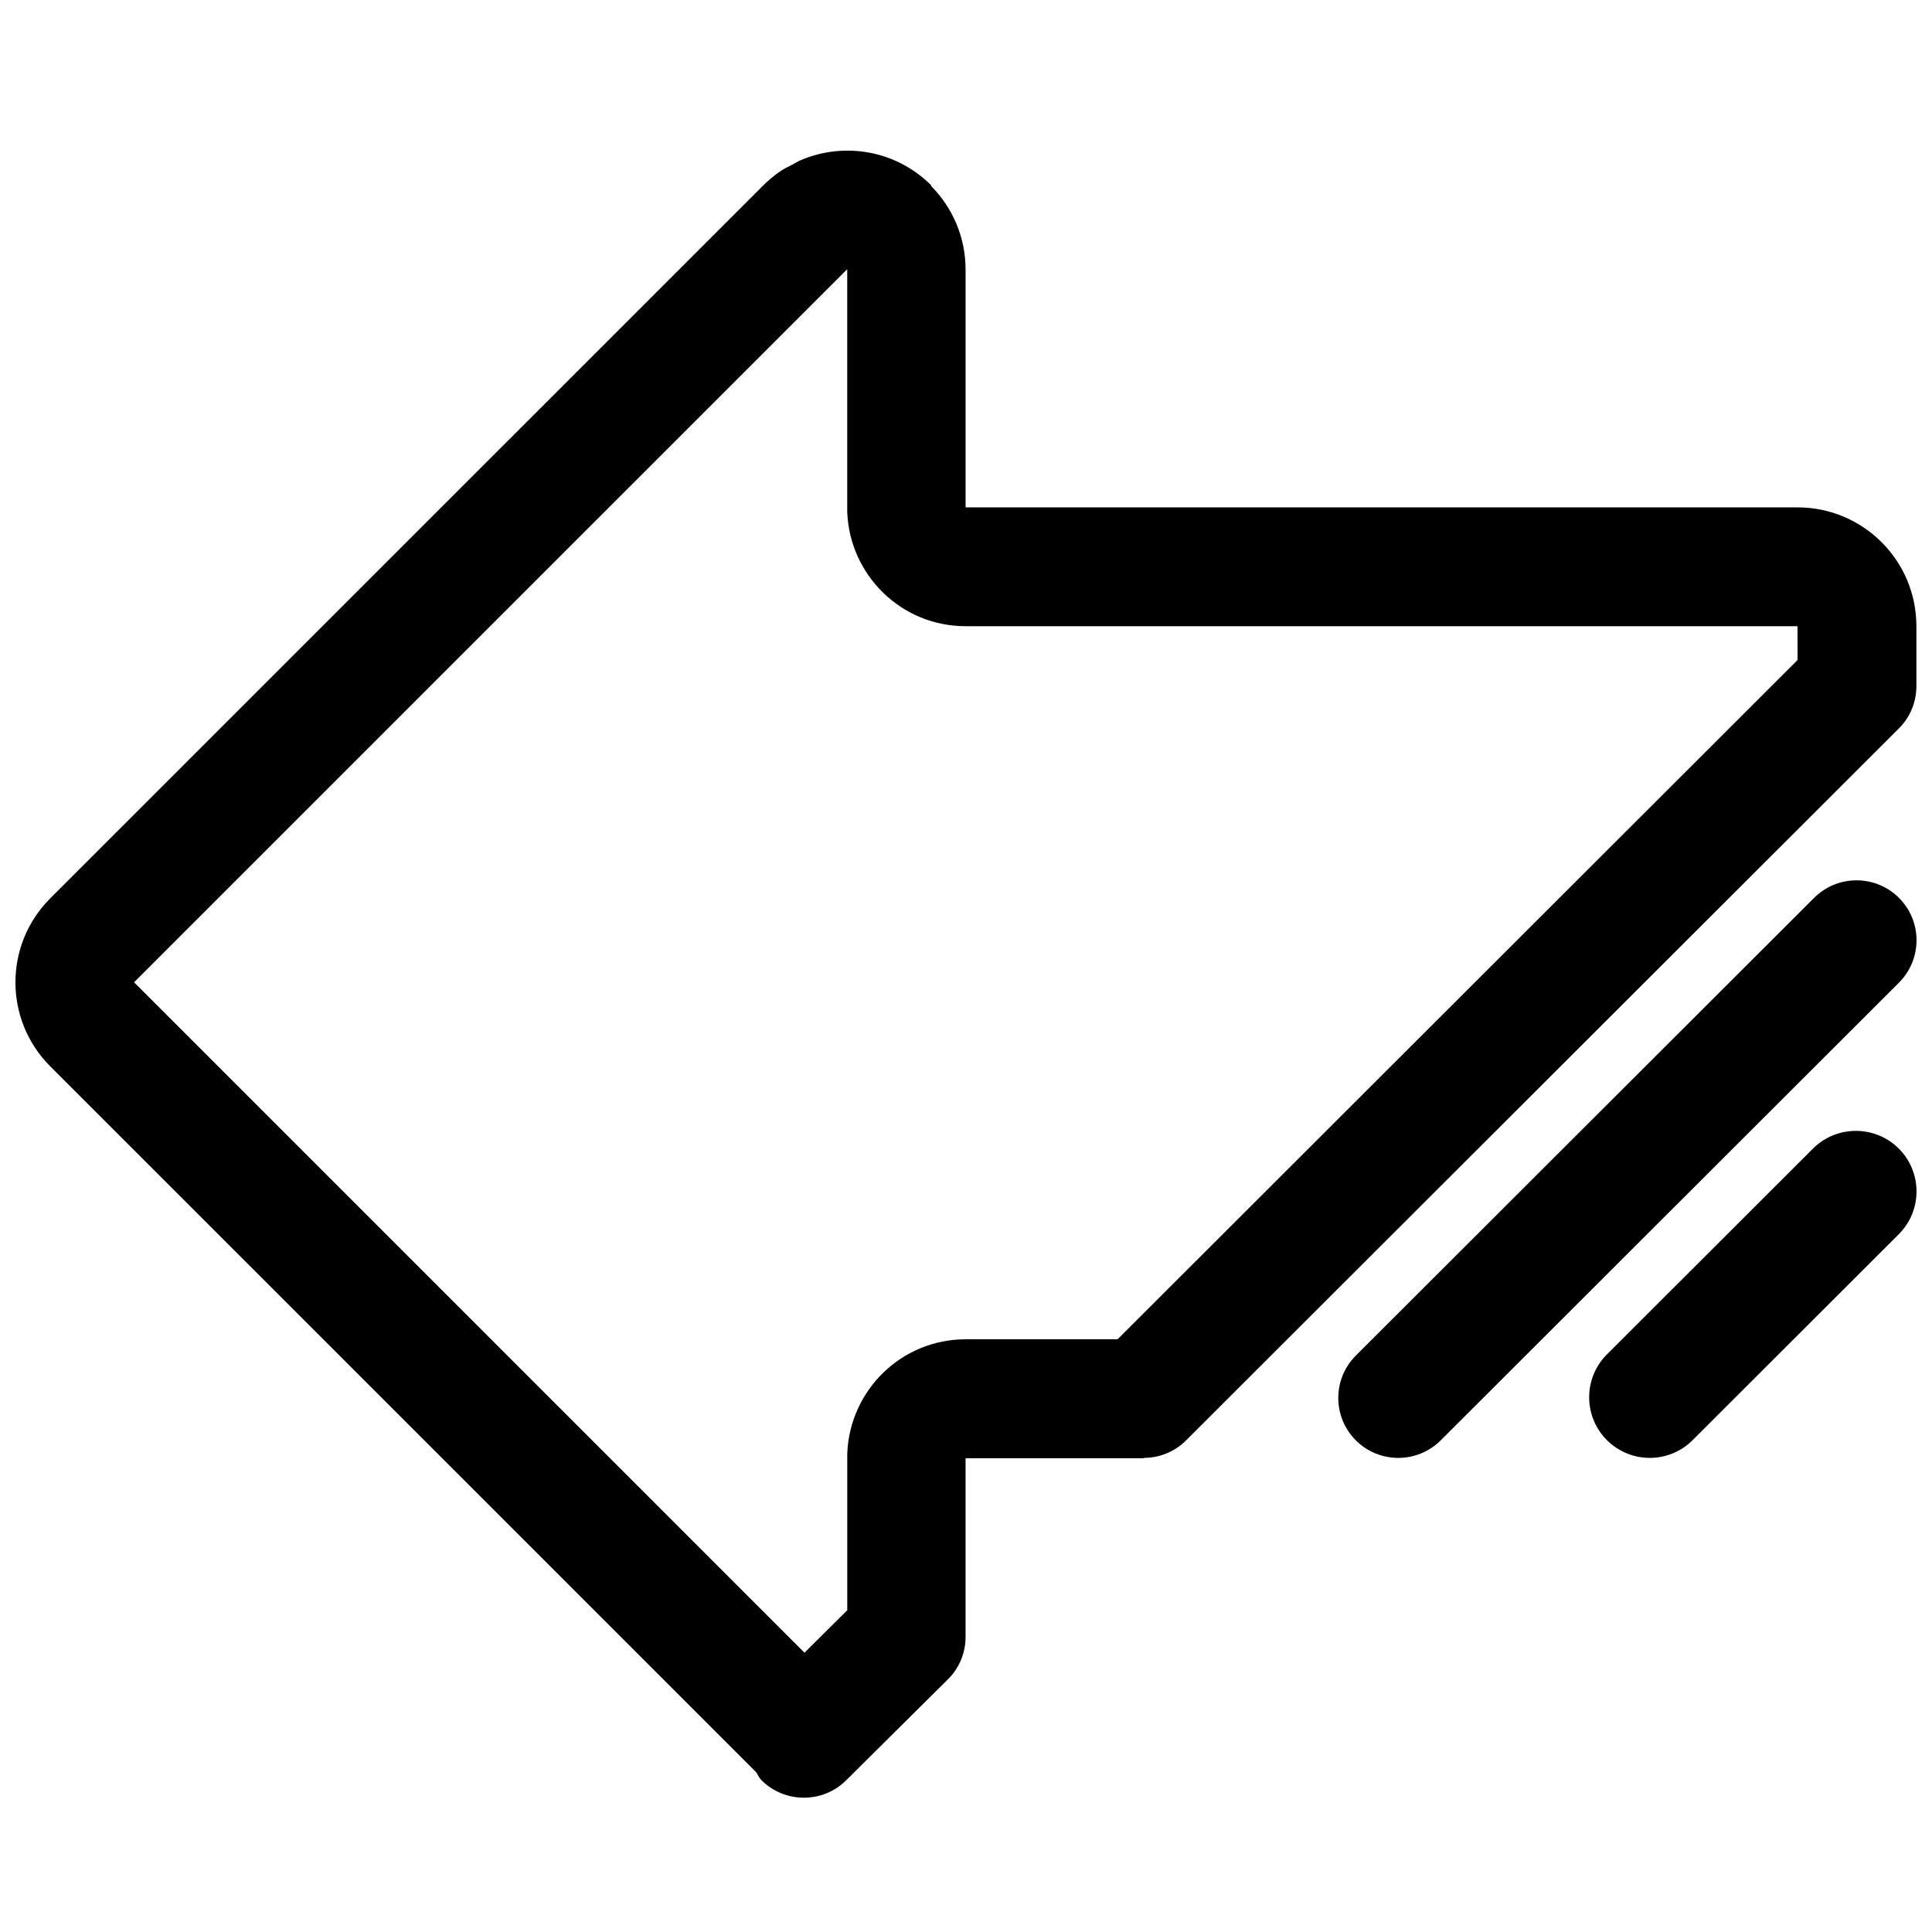 <?xml version="1.0" encoding="UTF-8"?>
<!-- Uploaded to: SVG Repo, www.svgrepo.com, Generator: SVG Repo Mixer Tools -->
<svg width="800px" height="800px" version="1.1" viewBox="144 144 512 512" xmlns="http://www.w3.org/2000/svg">
 <defs>
  <clipPath id="a">
   <path d="m148.09 183h503.81v438h-503.81z"/>
  </clipPath>
 </defs>
 <g clip-path="url(#a)">
  <path d="m525.8 525.71c-6.203 6.195-16.285 6.195-22.488 0-6.203-6.203-6.203-16.27 0-22.473l121.44-121.29c6.219-6.203 16.277-6.203 22.496 0 6.203 6.203 6.203 16.258 0 22.465zm-67.473 0c-3.086 3.094-7.133 4.629-11.188 4.644v0.09h-47.254v47.125c0.055 4.133-1.465 8.262-4.613 11.402l-26.992 26.789c-6.219 6.203-16.277 6.203-22.496 0-0.629-0.621-0.922-1.434-1.418-2.129l-187.07-187.06c-12.27-12.293-12.27-32.195 0-44.48l188.54-188.52c1.574-1.629 3.316-3.094 5.219-4.363 0.953-0.613 1.953-1.086 2.953-1.598 0.766-0.402 1.488-0.867 2.301-1.211 11.441-4.82 25.125-2.617 34.457 6.699v0.207c5.637 5.684 9.125 13.512 9.125 22.164v62.992h220.47c17.402 0 31.504 14.102 31.504 31.488v15.637c0.055 4.133-1.465 8.277-4.613 11.426zm162.03-215.76h-220.47c-16.969 0-30.707-13.449-31.363-30.277v-64.34l-188.99 188.98 177.66 177.67 11.34-11.254v-41.527c0.652-16.812 14.395-30.277 31.363-30.277h40.27l180.21-180.02zm4.109 138.43c6.277-6.25 16.457-6.25 22.723 0 6.277 6.277 6.277 16.441 0 22.707l-54.621 54.559c-6.277 6.277-16.449 6.277-22.723 0-6.269-6.277-6.269-16.434 0-22.707z"/>
 </g>
</svg>